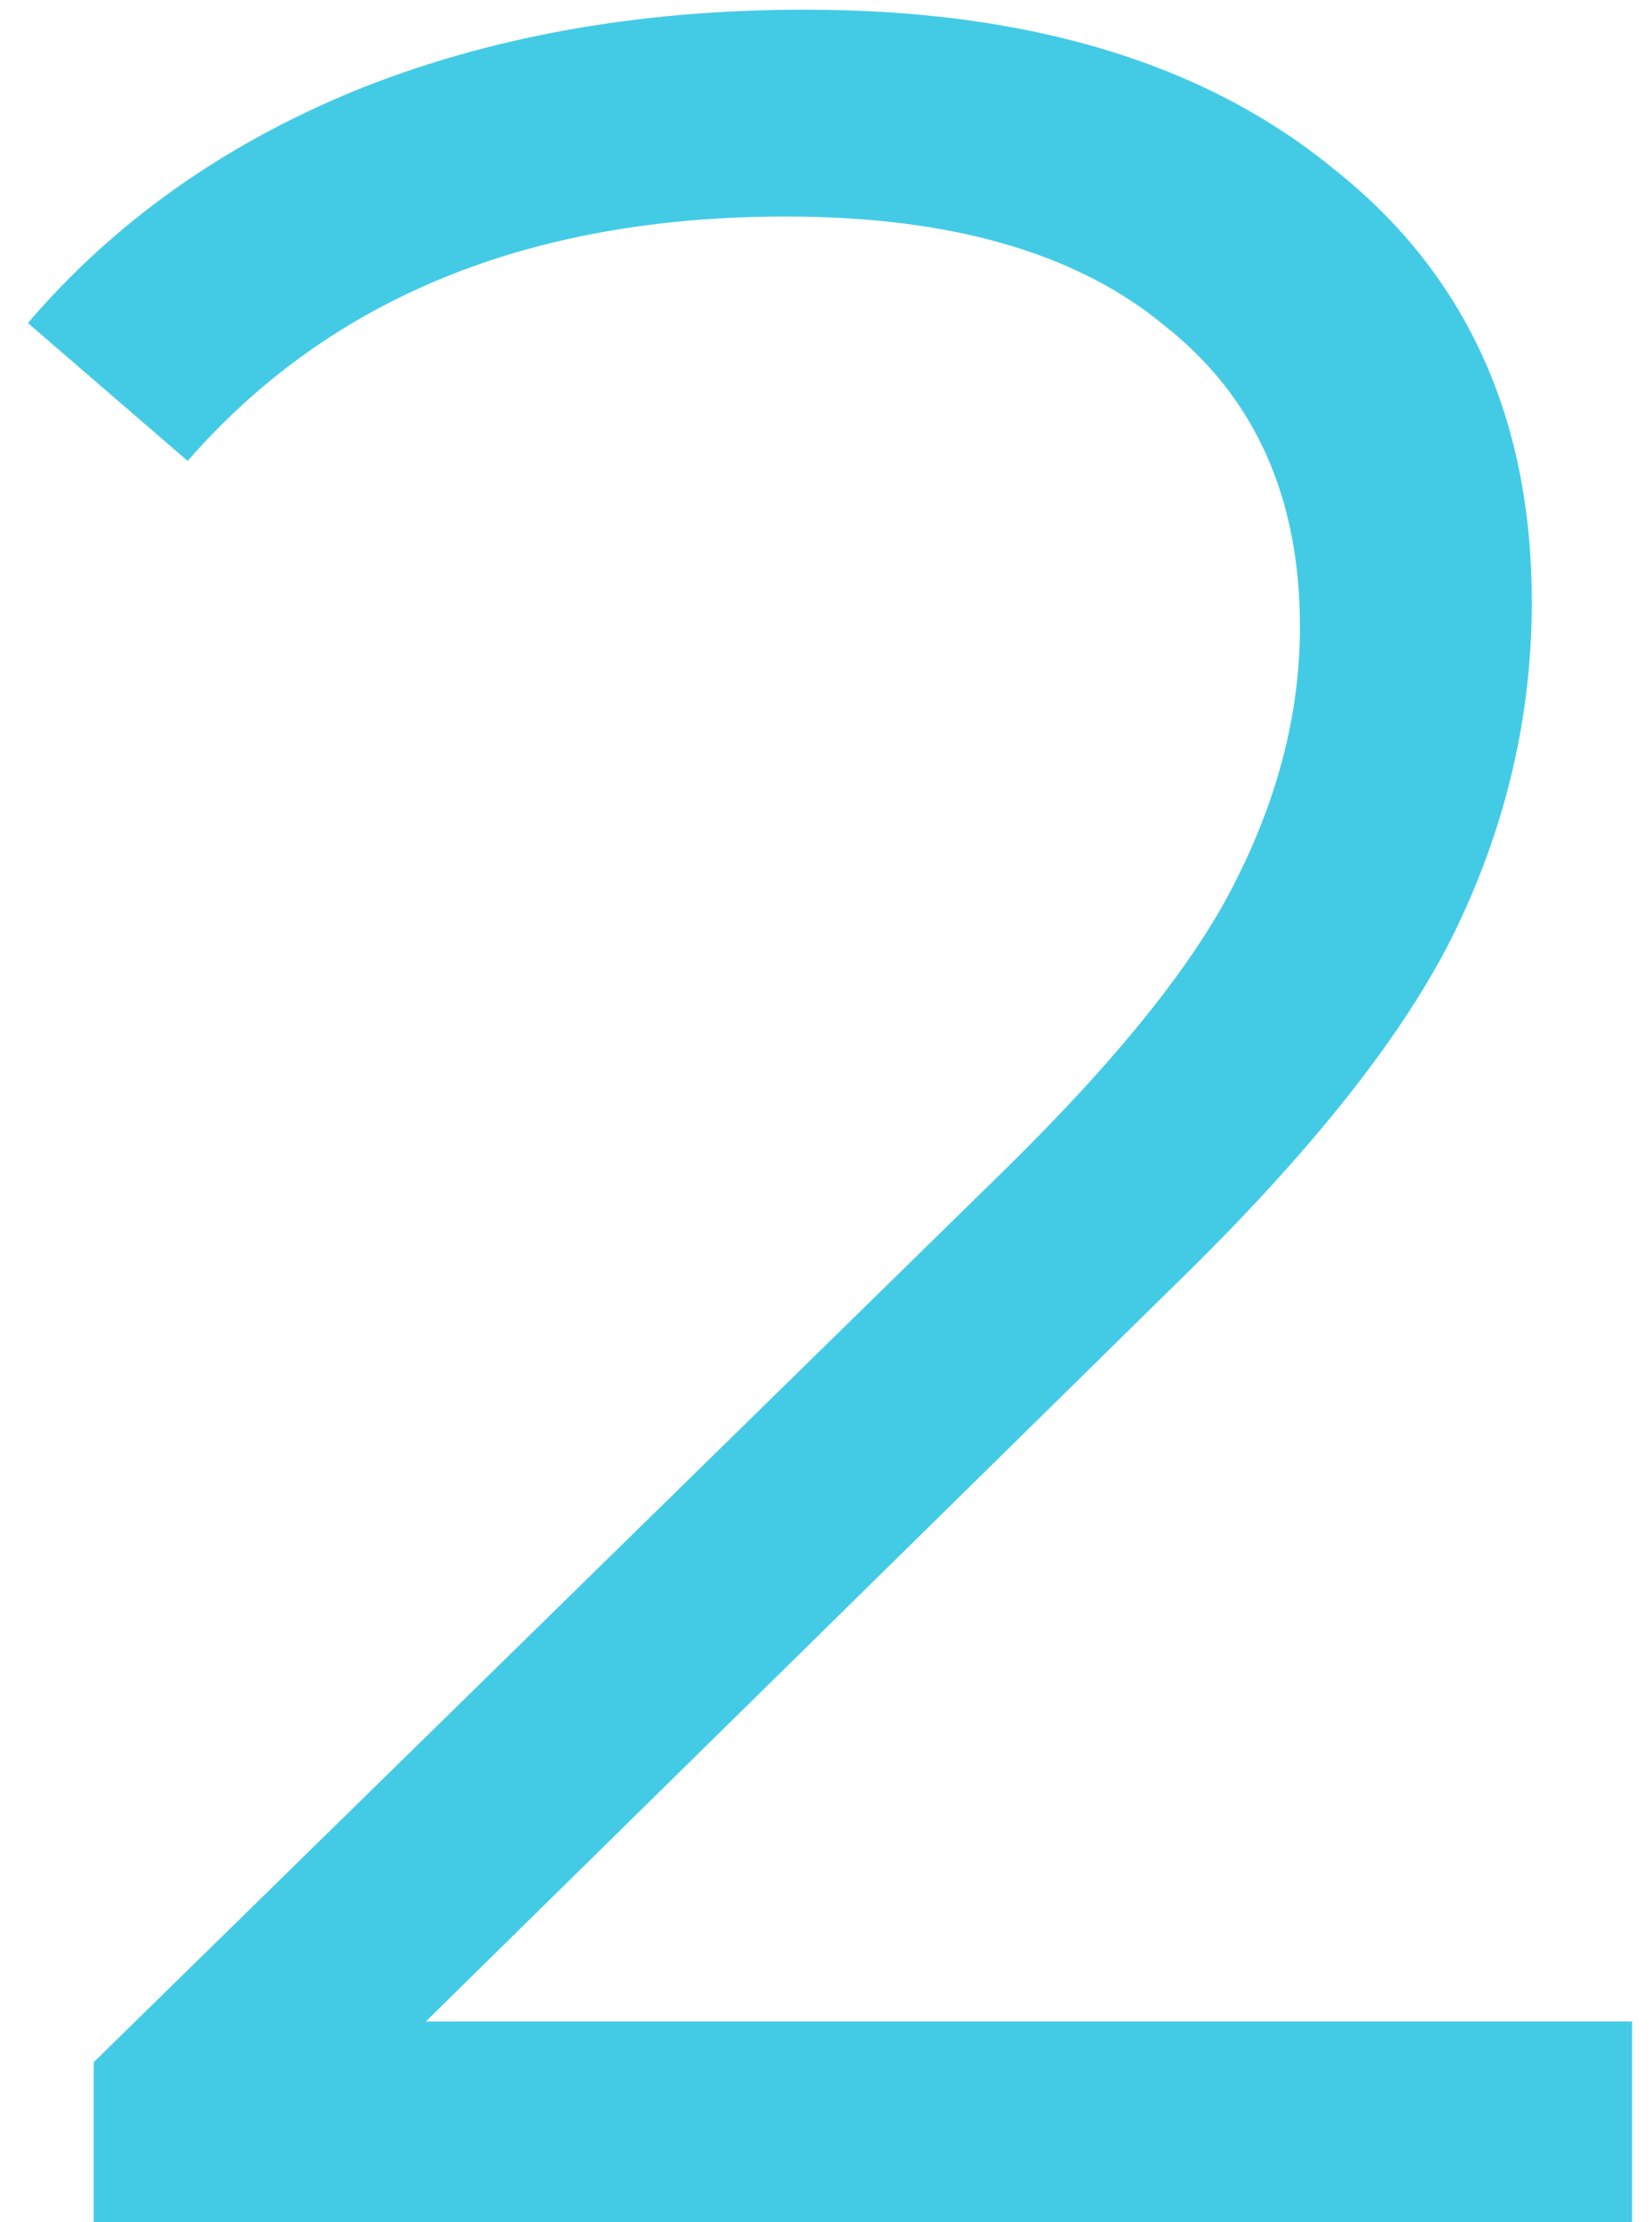 <?xml version="1.0" encoding="UTF-8"?> <svg xmlns="http://www.w3.org/2000/svg" width="58" height="78" viewBox="0 0 58 78" fill="none"> <path d="M57.3 70.96V78H3.29V72.39L35.3 41.04C39.333 37.08 42.047 33.67 43.44 30.81C44.907 27.877 45.64 24.943 45.64 22.01C45.64 17.463 44.063 13.943 40.91 11.45C37.83 8.883 33.393 7.6 27.6 7.6C18.58 7.6 11.577 10.46 6.59 16.18L0.98 11.34C3.987 7.82 7.8 5.107 12.42 3.2C17.113 1.293 22.393 0.34 28.26 0.34C36.107 0.34 42.303 2.21 46.85 5.95C51.47 9.617 53.78 14.677 53.78 21.13C53.78 25.09 52.9 28.903 51.14 32.57C49.38 36.237 46.043 40.453 41.13 45.22L14.95 70.96H57.3Z" fill="#14BEE0" fill-opacity="0.8"></path> </svg> 